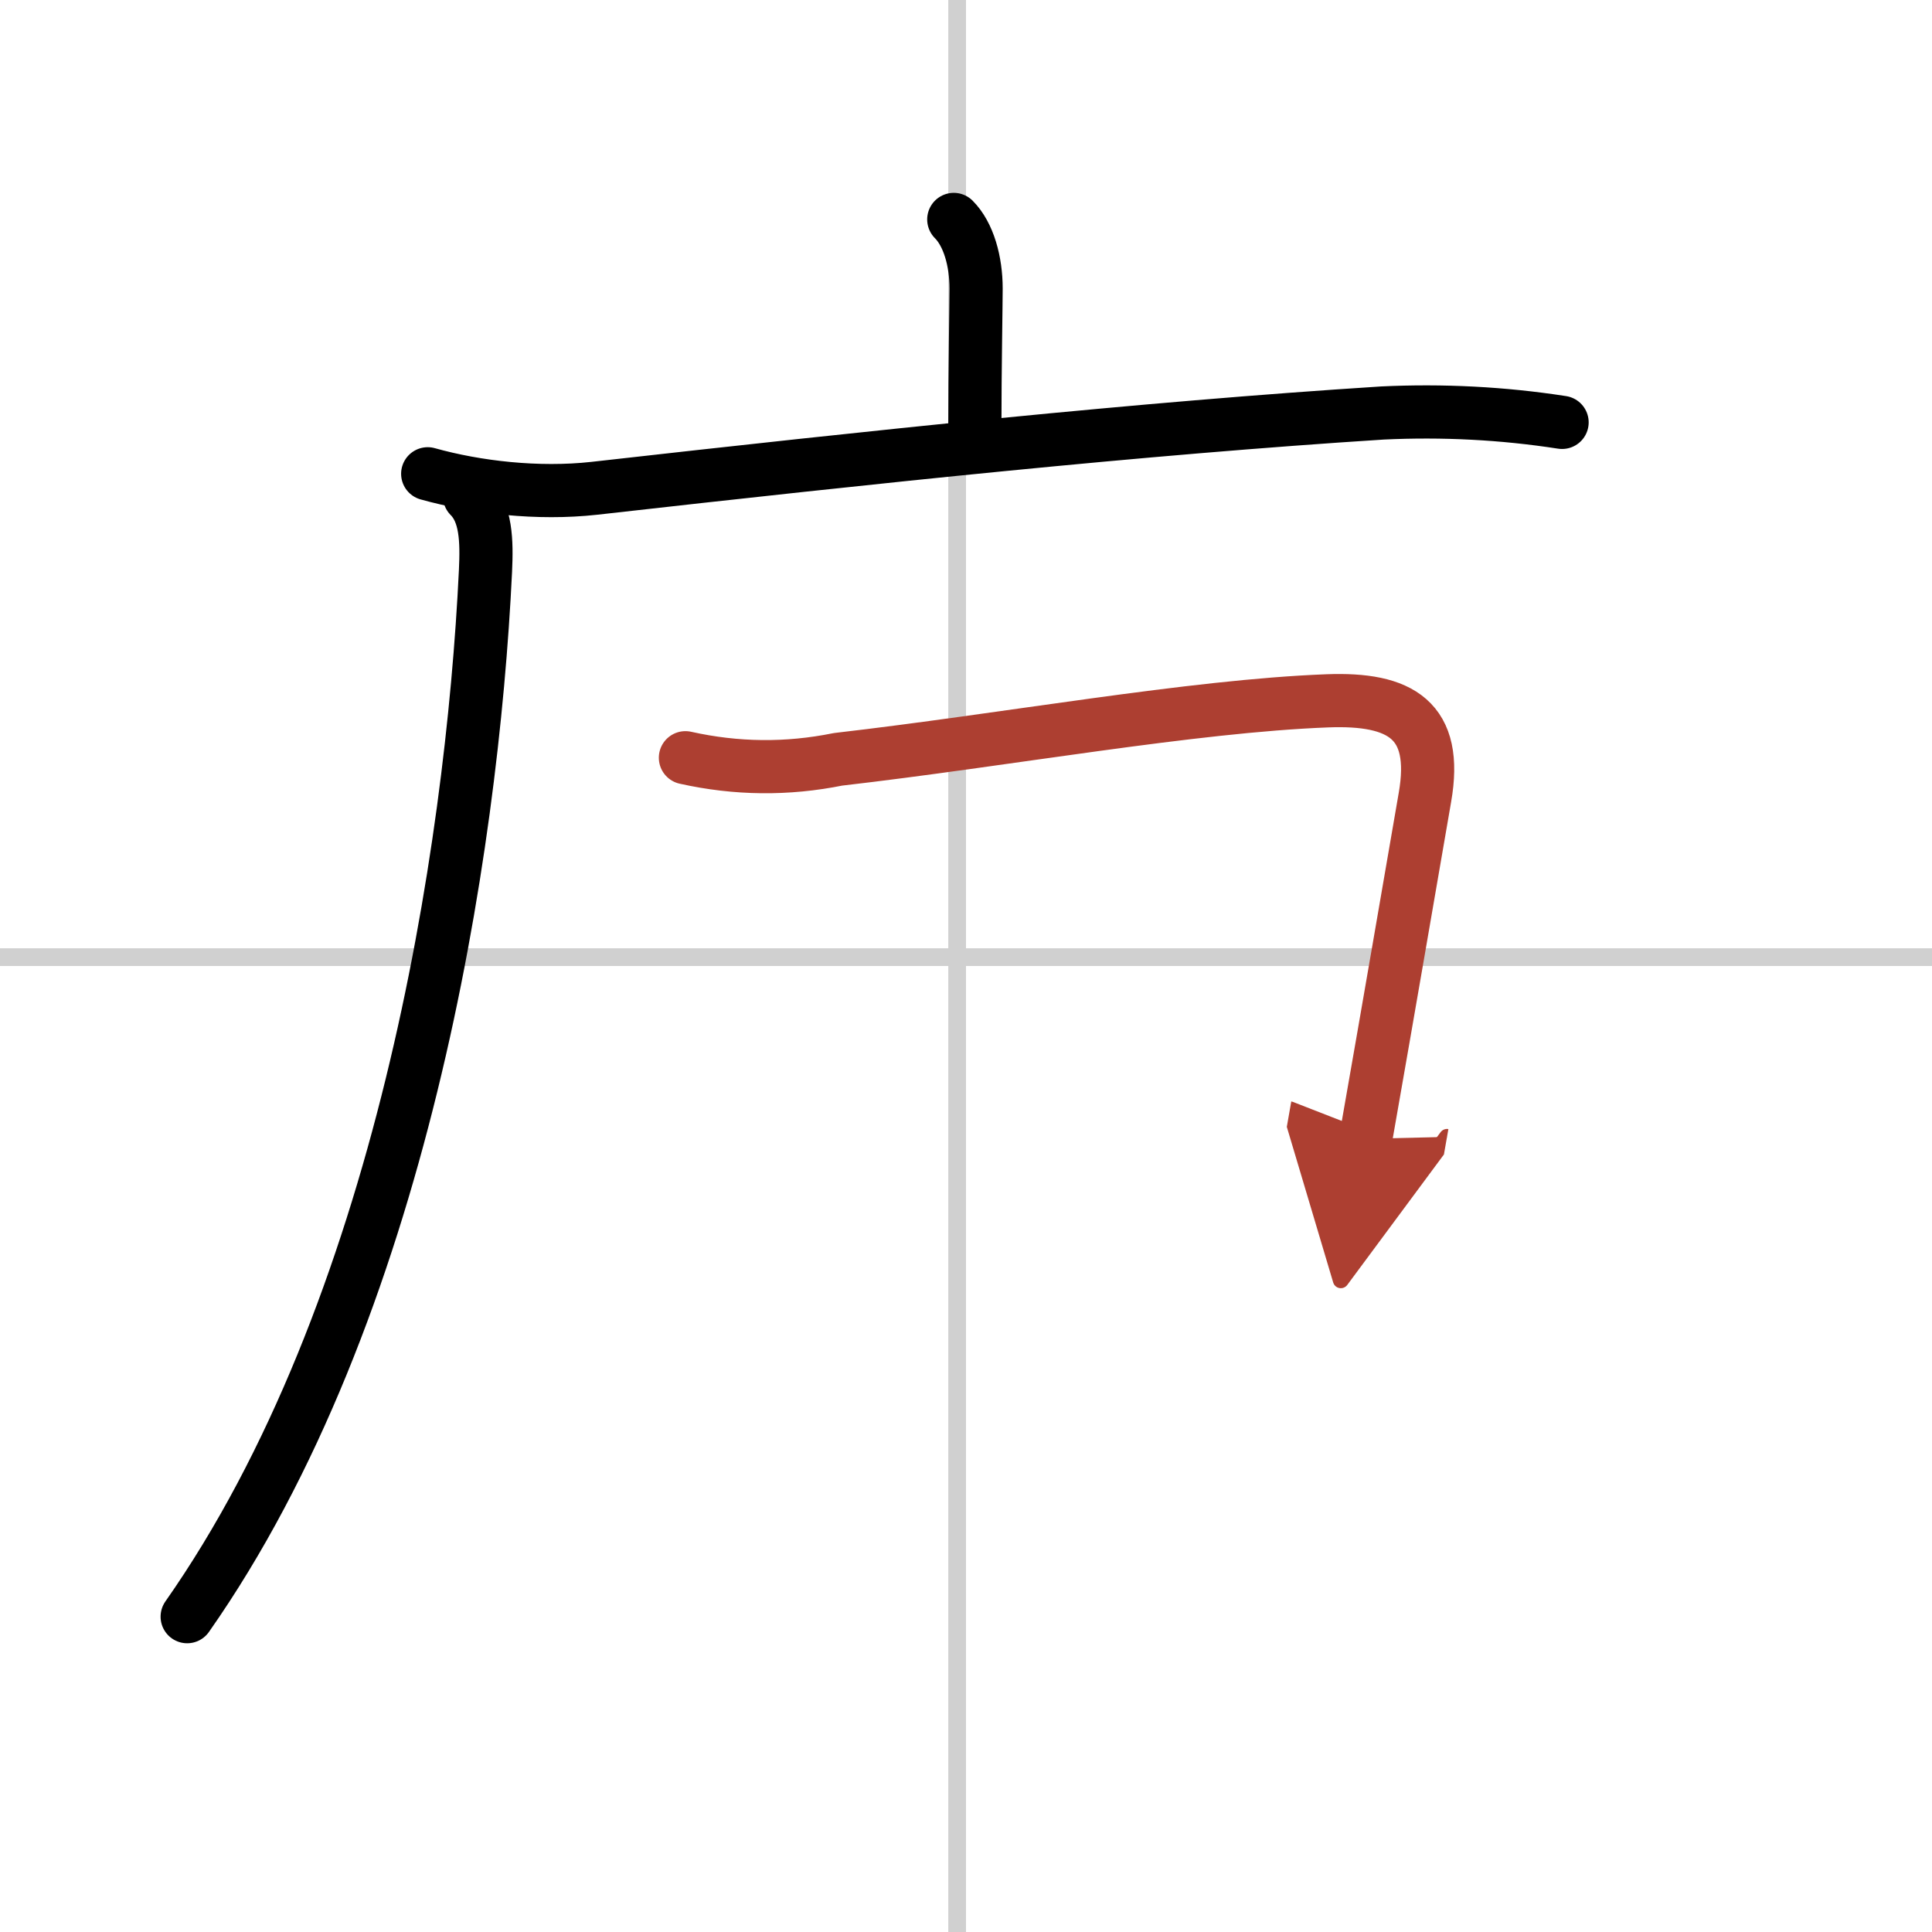 <svg width="400" height="400" viewBox="0 0 109 109" xmlns="http://www.w3.org/2000/svg"><defs><marker id="a" markerWidth="4" orient="auto" refX="1" refY="5" viewBox="0 0 10 10"><polyline points="0 0 10 5 0 10 1 5" fill="#ad3f31" stroke="#ad3f31"/></marker></defs><g fill="none" stroke="#000" stroke-linecap="round" stroke-linejoin="round" stroke-width="3"><rect width="100%" height="100%" fill="#fff" stroke="#fff"/><line x1="54" x2="54" y2="109" stroke="#d0d0d0" stroke-width="1"/><line x2="109" y1="54" y2="54" stroke="#d0d0d0" stroke-width="1"/><path d="M53.81,12.38c0.84,0.84,1.26,2.37,1.26,3.9C55.07,17.07,55,21,55,24"/><path d="m24.13 26.73c2.75 0.77 6.22 1.17 9.39 0.82 15.86-1.79 30.87-3.38 44.48-4.25 3.39-0.16 6.77 0.01 10.13 0.53"/><path d="m26.49 28c0.94 0.94 0.98 2.5 0.9 4.21-0.76 15.91-4.76 41.79-16.83 59"/><path d="m38.67 42.75c2.87 0.64 5.74 0.67 8.61 0.09 9.46-1.09 19.96-3.01 27.6-3.3 4.14-0.16 6.28 1.08 5.51 5.46-0.96 5.54-1.89 11-3.34 19.25" marker-end="url(#a)" stroke="#ad3f31"/></g></svg>
